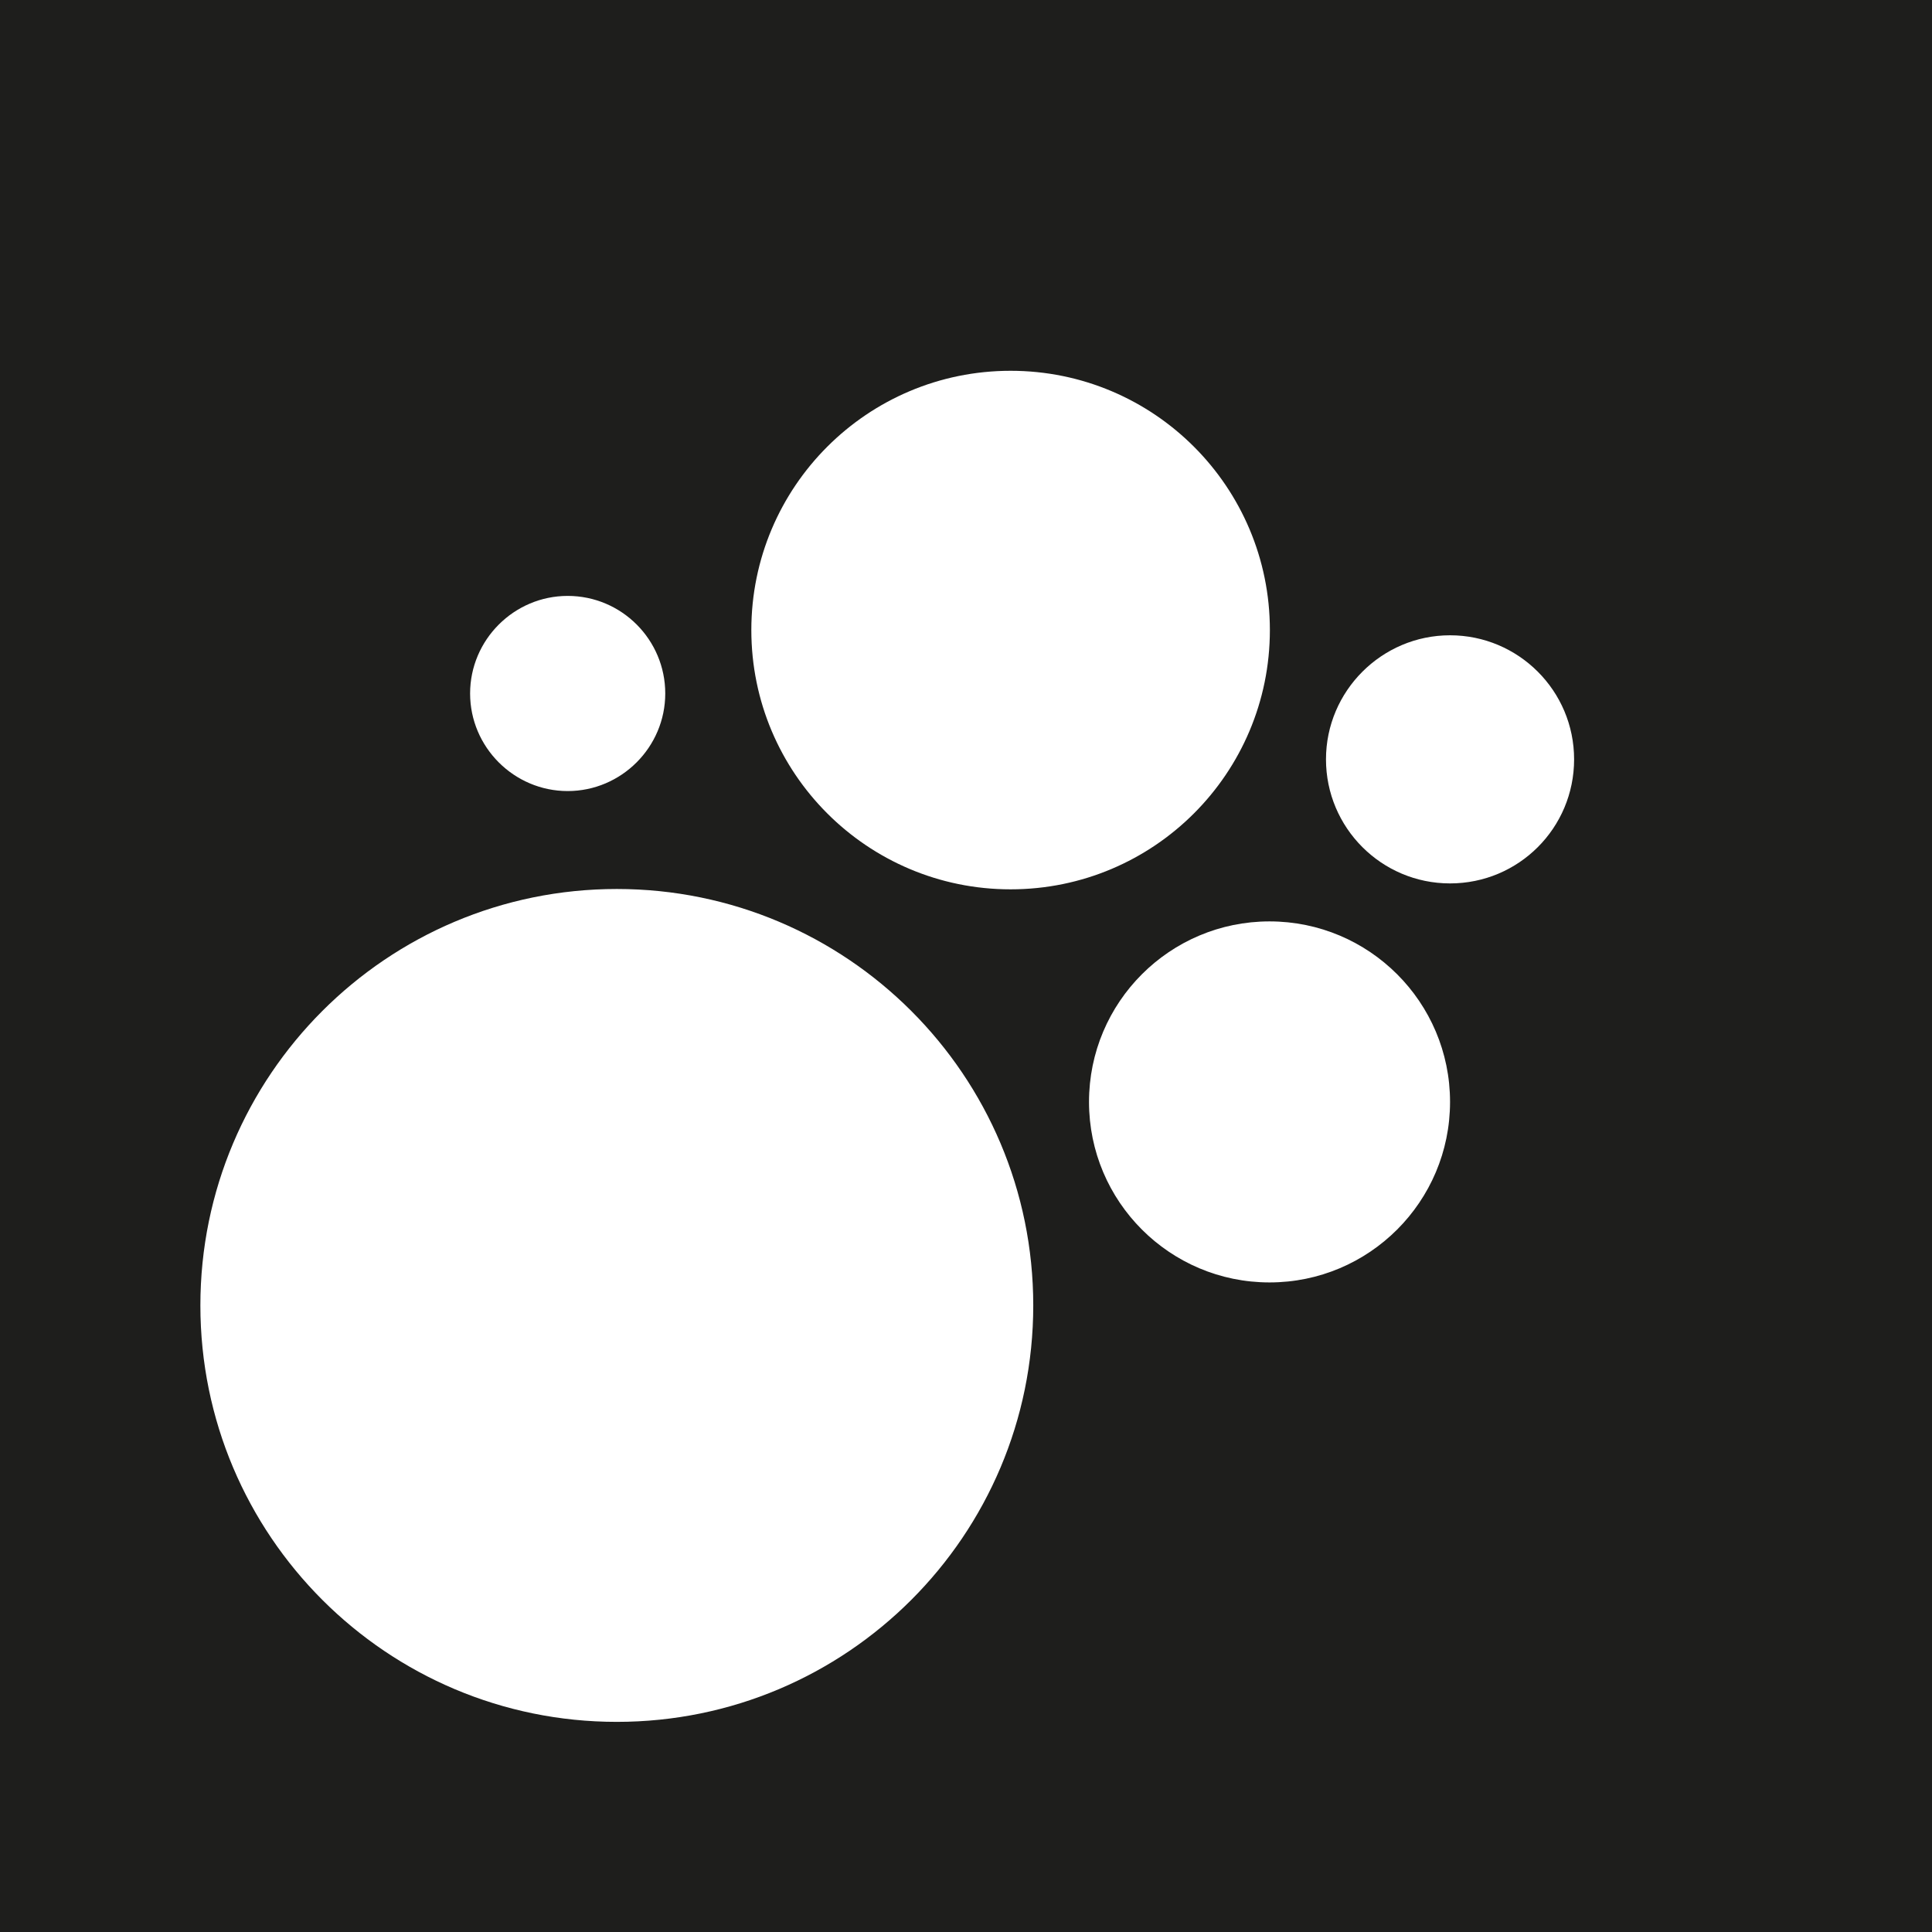 <svg xmlns="http://www.w3.org/2000/svg" xmlns:xlink="http://www.w3.org/1999/xlink" fill="none" viewBox="0 0 512 512"><rect x="0" y="0" width="512" height="512" fill="#808080" stroke="none"/><defs><path id="b" fill="#fff" d="M0 0h512v512H0z"/></defs><g clip-path="url(#a)"><use xlink:href="#b"/><path id="logo" d="M0 0v512h512V0H0Zm267.821 98.263c37.957 0 68.71 30.753 68.71 68.71 0 37.956-30.753 68.71-68.71 68.71-37.957 0-68.71-30.754-68.71-68.71 0-37.957 30.753-68.71 68.71-68.71Zm-117.379 59.659c14.314 0 25.858 11.636 25.858 25.859 0 14.222-11.636 25.858-25.858 25.858-14.223 0-25.859-11.636-25.859-25.858 0-14.223 11.636-25.859 25.859-25.859Zm13.021 298.39c-60.952 0-110.36-49.409-110.36-110.361 0-60.952 49.408-110.361 110.36-110.361 60.953 0 110.361 49.409 110.361 110.361 0 60.952-49.408 110.361-110.361 110.361Zm172.976-116.456c-26.413 0-47.839-21.426-47.839-47.839 0-26.412 21.426-47.838 47.839-47.838 26.412 0 47.838 21.426 47.838 47.838 0 26.413-21.426 47.839-47.838 47.839Zm47.838-105.743c-18.193 0-32.877-14.777-32.877-32.878s14.776-32.877 32.877-32.877c18.101 0 32.877 14.684 32.877 32.877 0 18.194-14.684 32.878-32.877 32.878Z"/></g><defs><clipPath id="a"><use xlink:href="#b"/></clipPath></defs><style>#b{fill:#fff}#logo{fill:#1e1e1c}@media (prefers-color-scheme:dark){#b{fill:#1e1e1c}#logo{fill:#fff}}</style></svg>
